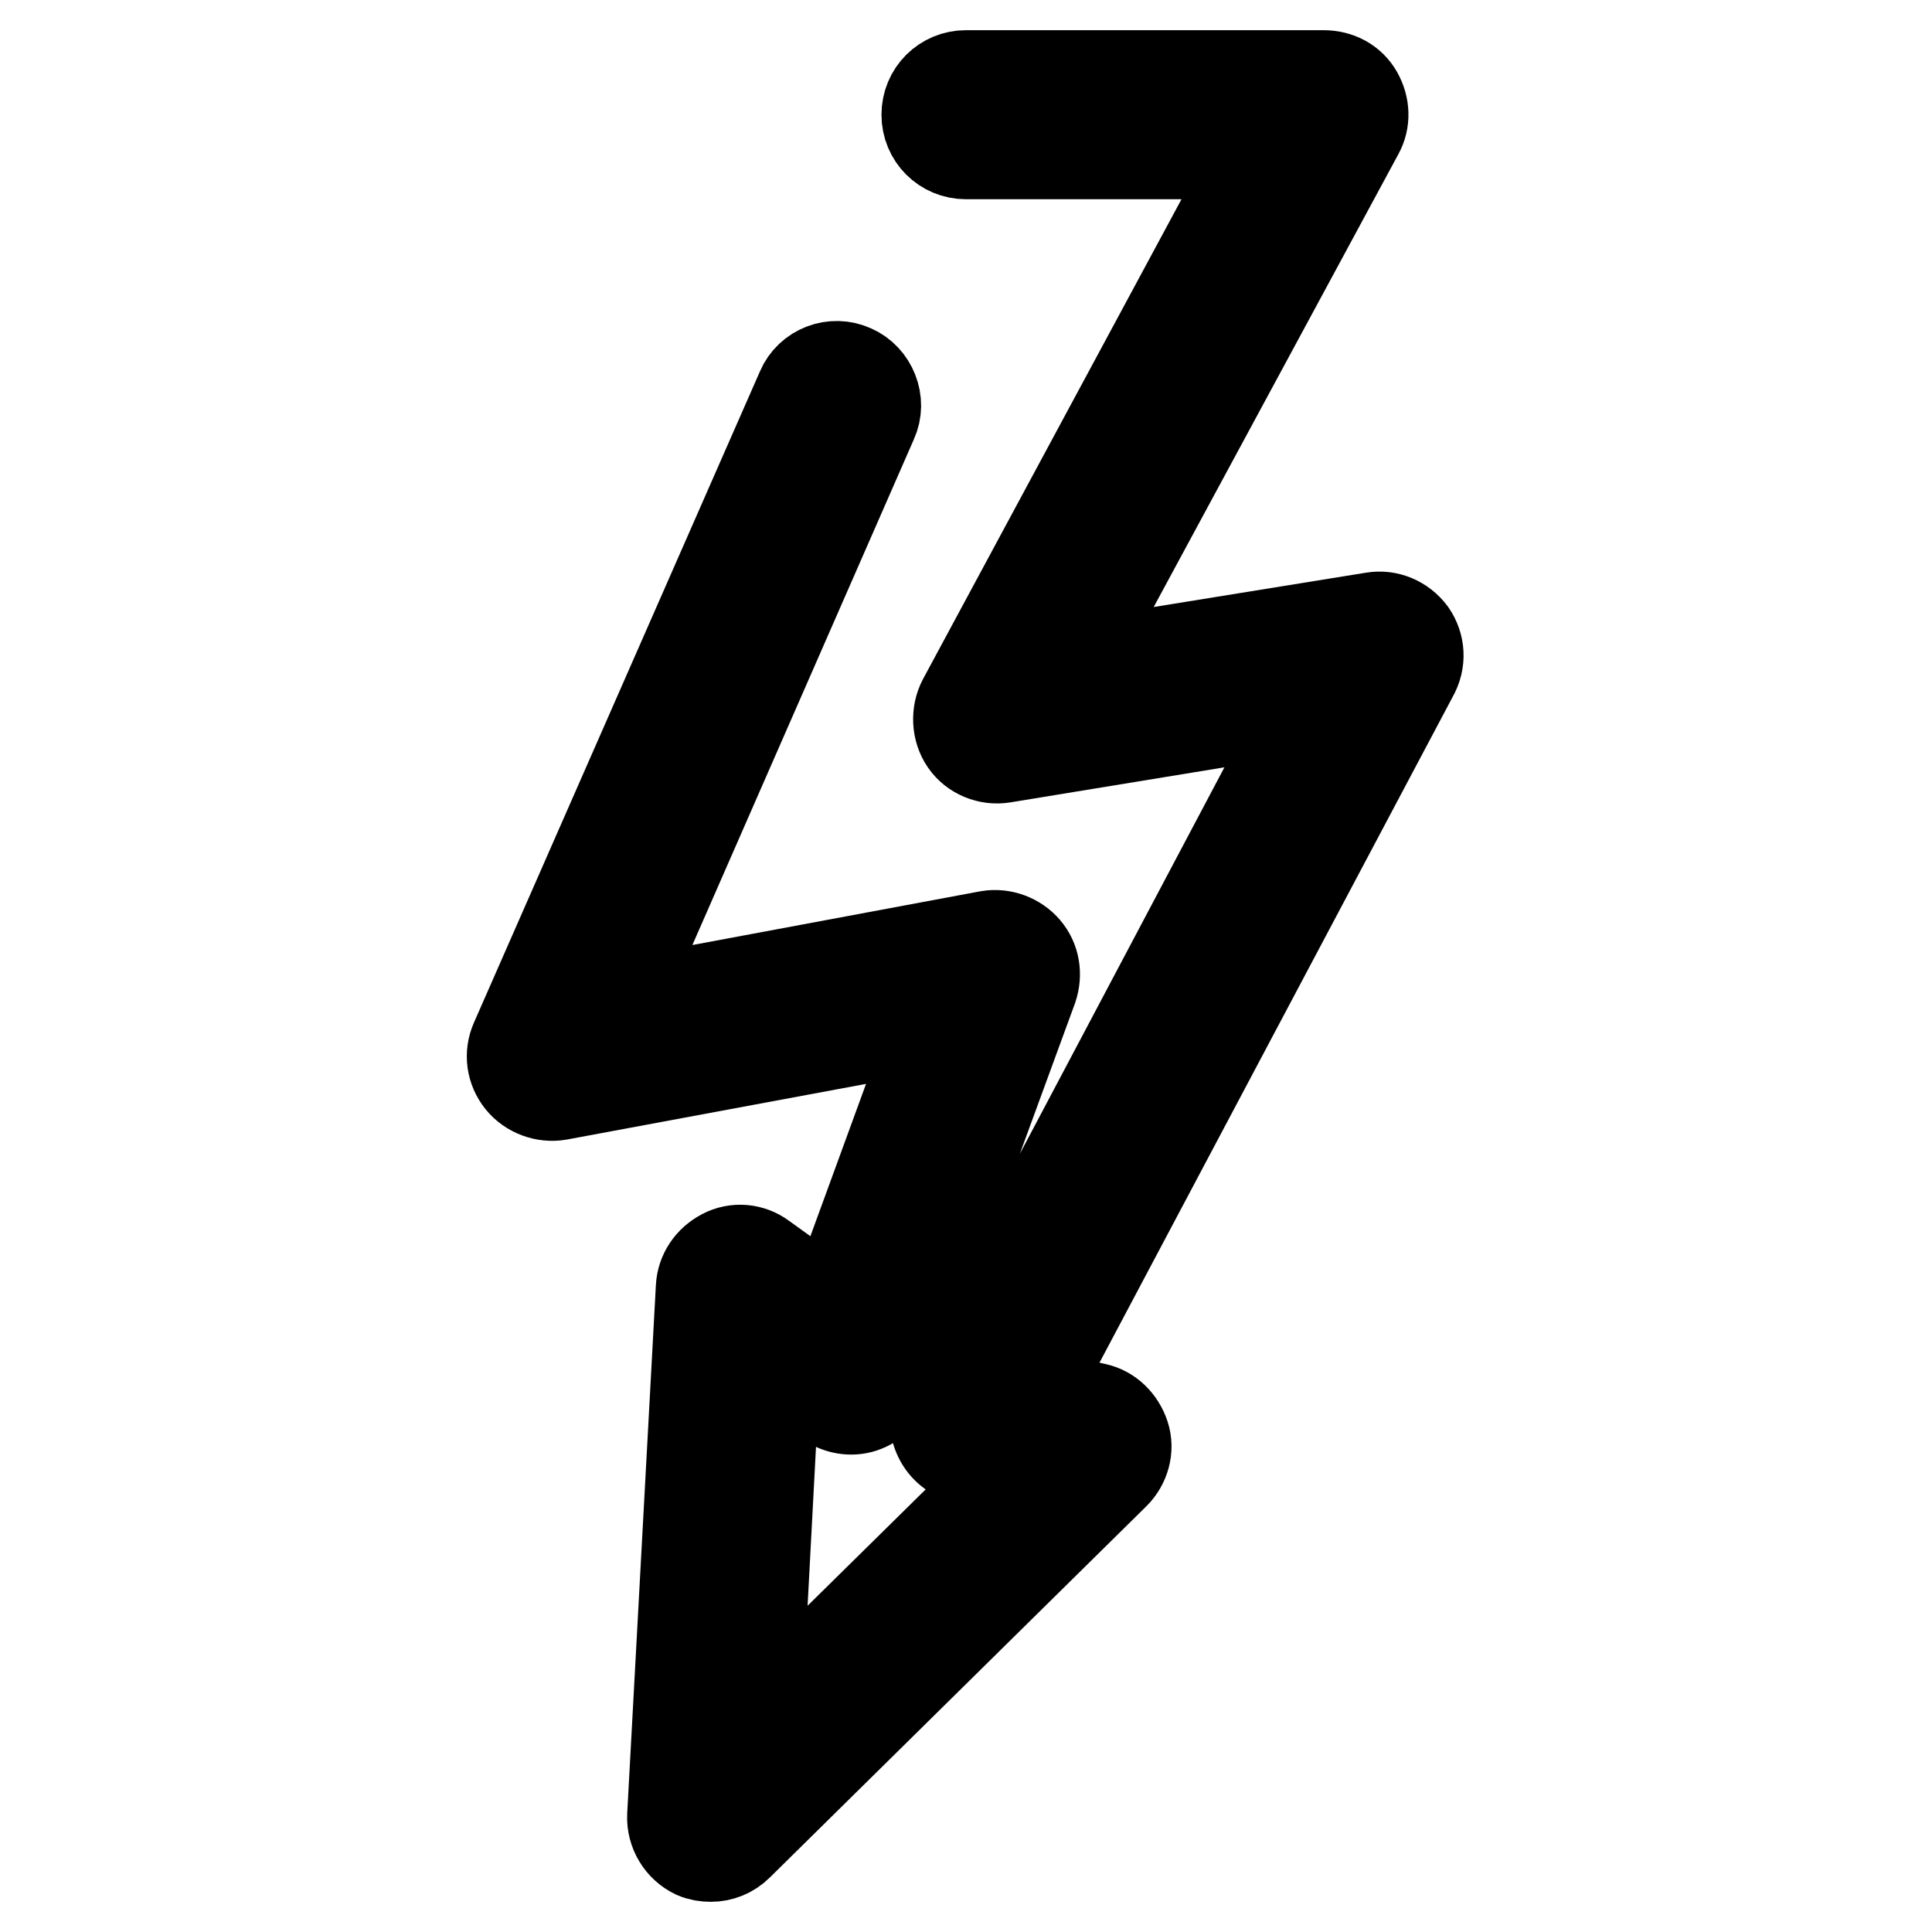 <?xml version="1.0" encoding="utf-8"?>
<!-- Svg Vector Icons : http://www.onlinewebfonts.com/icon -->
<!DOCTYPE svg PUBLIC "-//W3C//DTD SVG 1.1//EN" "http://www.w3.org/Graphics/SVG/1.1/DTD/svg11.dtd">
<svg version="1.1" xmlns="http://www.w3.org/2000/svg" xmlns:xlink="http://www.w3.org/1999/xlink" x="0px" y="0px" viewBox="0 0 256 256" enable-background="new 0 0 256 256" xml:space="preserve">
<g> <path stroke-width="12" fill-opacity="0" stroke="#000000"  d="M187,83.9c-1.2-1.6-3.1-2.4-5-2.1l-40.2,6.5l38.2-70.7c0.9-1.6,0.8-3.5-0.1-5.1c-0.9-1.6-2.6-2.5-4.5-2.5 H128c-2.9,0-5.2,2.3-5.2,5.2c0,2.9,2.3,5.2,5.2,5.2h38.6l-39,72.4c-0.9,1.7-0.8,3.9,0.3,5.5c1.1,1.6,3.1,2.4,5,2.1l40.3-6.6 l-48.7,92c-0.8,1.4-0.8,3.1-0.1,4.6c0.7,1.5,2,2.5,3.6,2.9l5.9,1.4l-33.7,33.2l2.5-47.2l7.1,5.1c1.3,0.9,3,1.2,4.5,0.7 c1.5-0.5,2.8-1.7,3.3-3.2l19.2-52.4c0.6-1.8,0.3-3.7-0.9-5.1c-1.2-1.4-3.1-2.1-4.9-1.8l-49.3,9.2l33.9-77.4 c1.2-2.6-0.1-5.7-2.6-6.8c-2.6-1.2-5.7,0-6.8,2.6l-37.9,86.3c-0.8,1.8-0.5,3.8,0.7,5.3c1.2,1.5,3.2,2.2,5,1.9l50-9.3l-13.7,37.5 l-9.3-6.7c-1.5-1.1-3.5-1.3-5.2-0.4s-2.8,2.5-2.9,4.4l-3.8,70c-0.1,2.1,1.1,4.1,3,5c0.7,0.3,1.4,0.4,2.1,0.4c1.3,0,2.6-0.5,3.6-1.5 l49.9-49.2c1.3-1.3,1.9-3.3,1.3-5.1s-2-3.2-3.8-3.6l-8.5-1.9l50.5-95.2C188.3,87.6,188.1,85.5,187,83.9L187,83.9z"/></g>
</svg>